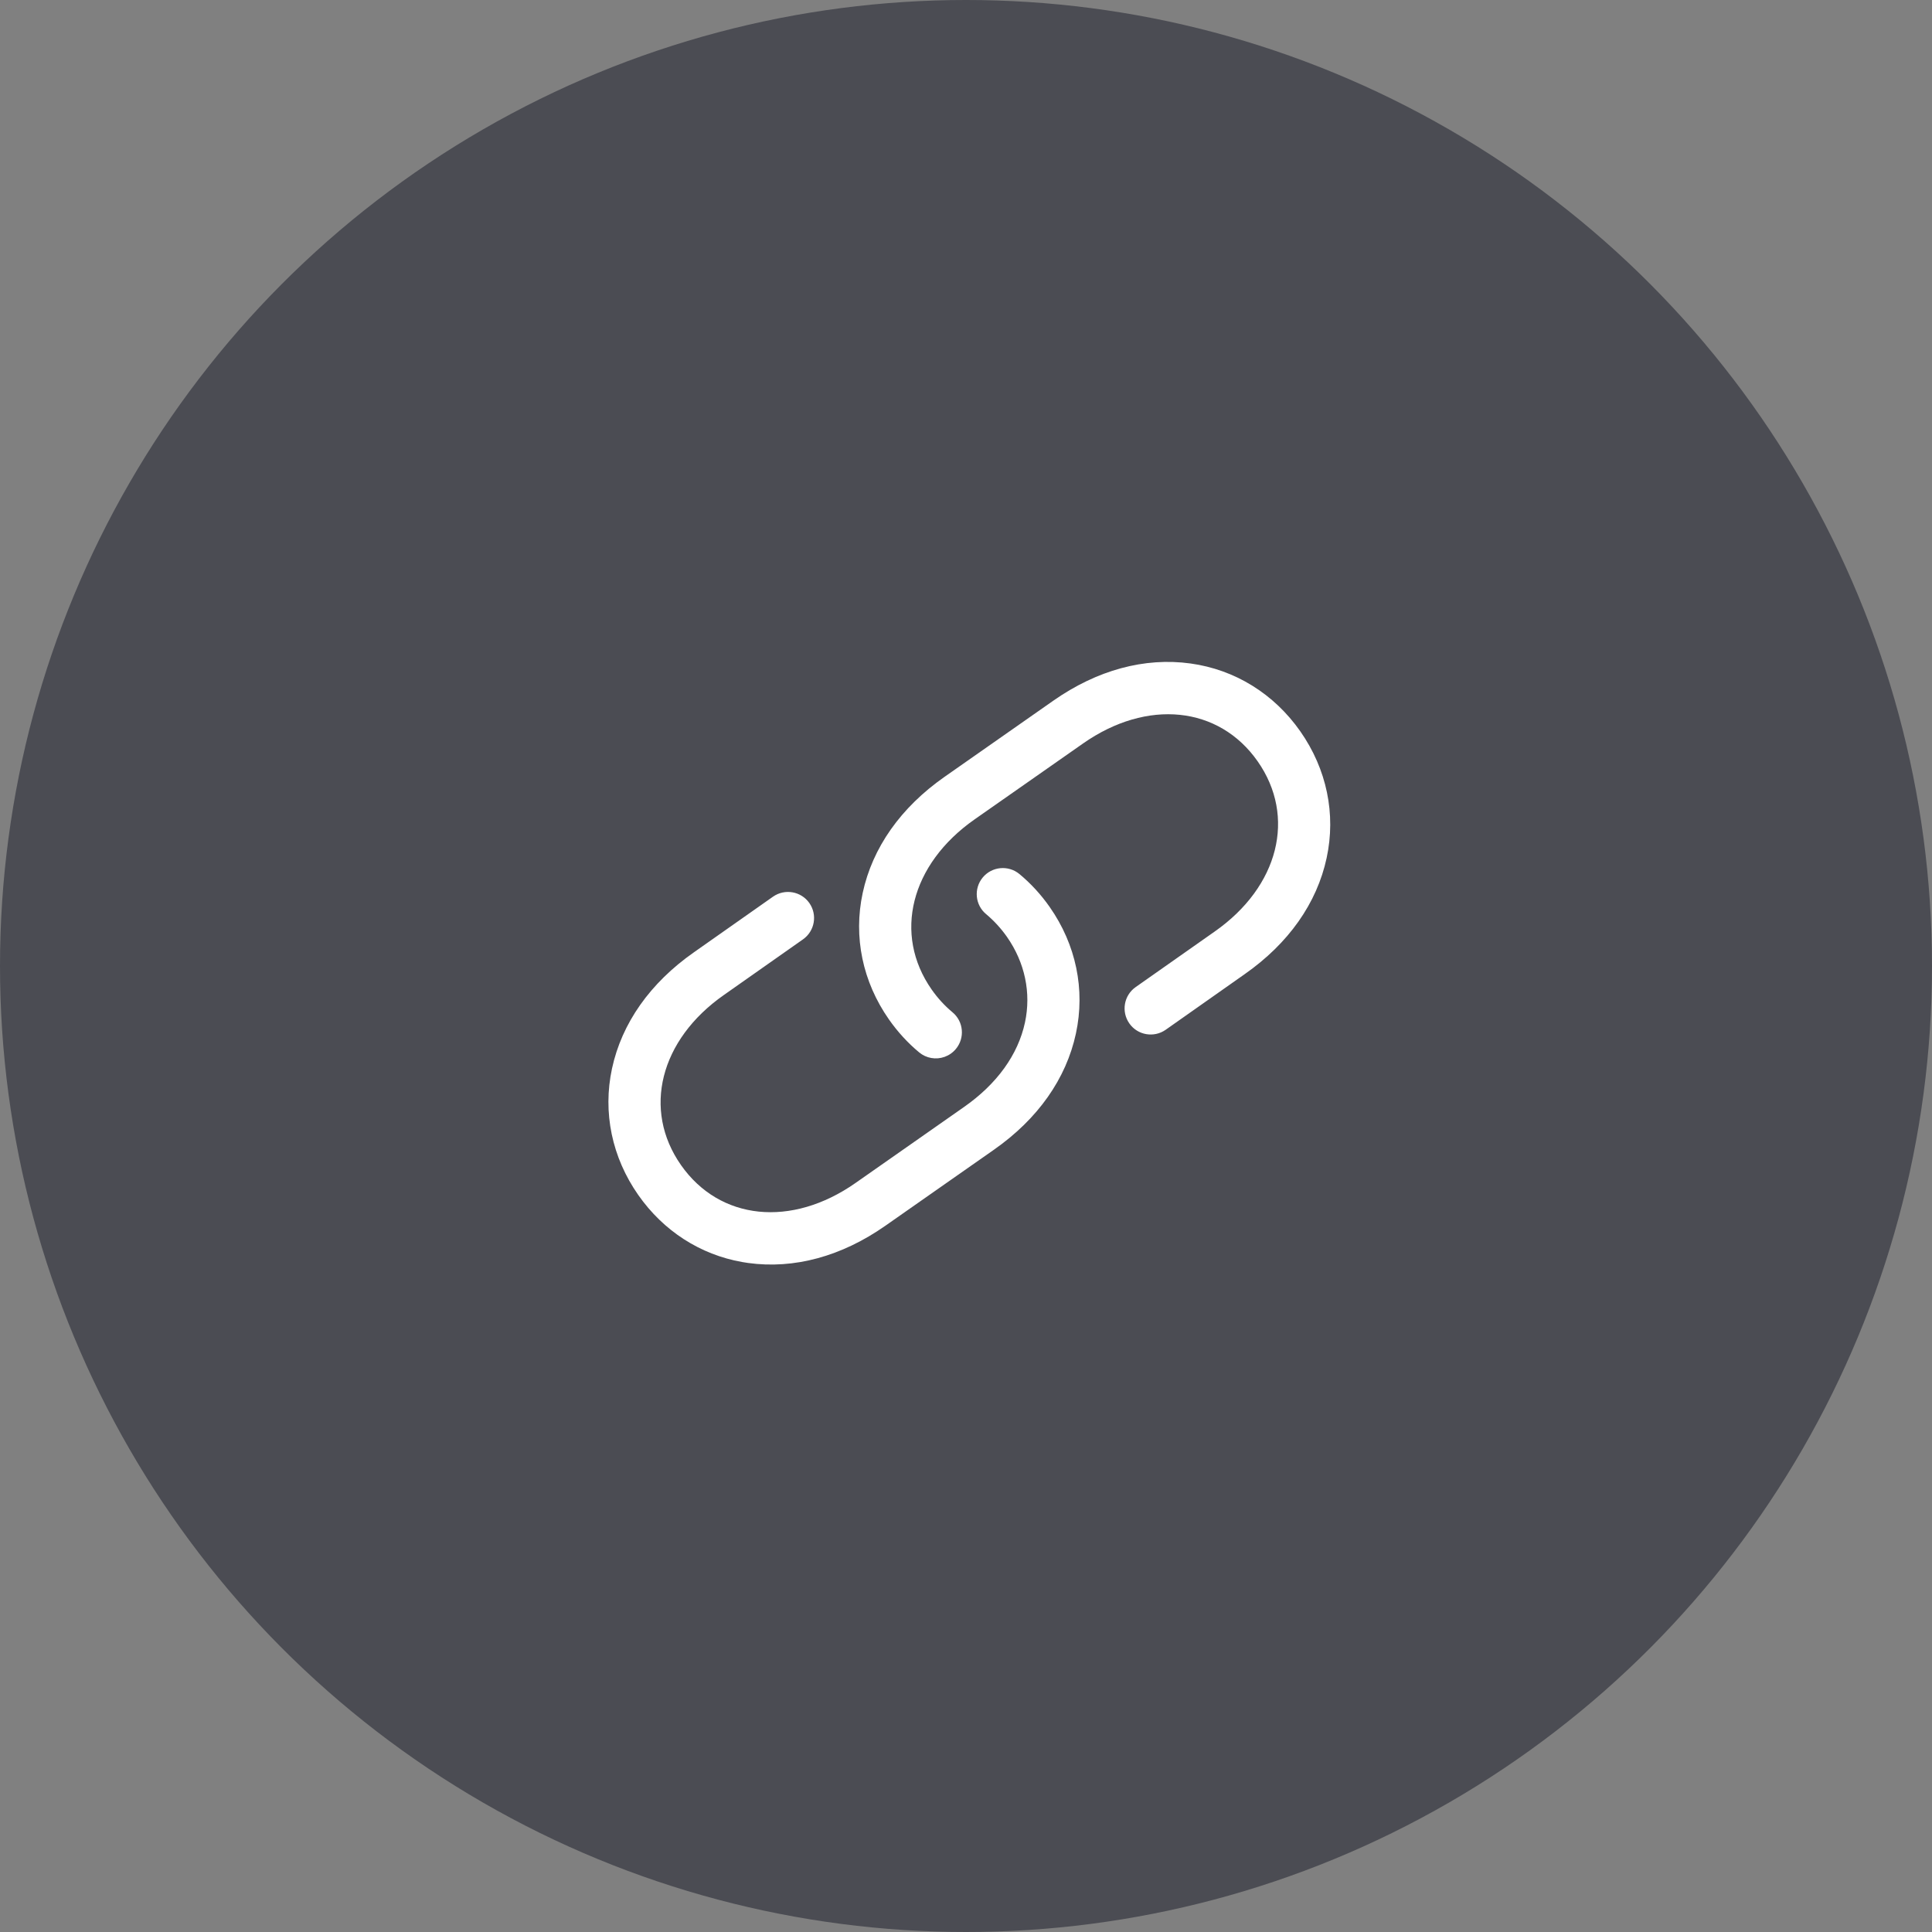 <svg xmlns="http://www.w3.org/2000/svg" width="55" height="55" viewBox="0 0 55 55">
    <rect x="0" y="0" width="55" height="55" fill="#808080" stroke="none"/>
    <g fill="none" fill-rule="evenodd">
        <g>
            <g transform="translate(-199 -1373) translate(199 1373)">
                <circle cx="27.5" cy="27.5" r="27.5" fill="#4B4C53"/>
                <g fill="#FFF" fill-rule="nonzero">
                    <path d="M4.783 19.985c-1.214 0-2.36-.481-3.244-1.365-.926-.926-1.41-2.14-1.362-3.417.05-1.319.645-2.586 1.723-3.664L3.841 9.59c.29-.29.76-.291 1.05-.002.29.29.291.759.002 1.05l-1.942 1.95c-1.574 1.573-1.723 3.622-.362 4.982 1.36 1.36 3.408 1.212 4.98-.361l2.668-2.668c.809-.808 1.255-1.732 1.29-2.67.032-.86-.298-1.68-.928-2.311-.212-.211-.446-.39-.695-.533-.357-.203-.48-.656-.278-1.012.203-.356.656-.48 1.012-.278.365.208.705.468 1.01.773.926.926 1.41 2.14 1.362 3.417-.049 1.319-.645 2.586-1.723 3.664L8.62 18.258c-1.078 1.079-2.345 1.674-3.664 1.724-.057.002-.115.003-.172.003zm4.938-7.03c.203-.356.079-.81-.277-1.012-.25-.143-.484-.322-.695-.533-1.36-1.36-1.212-3.409.36-4.982l2.668-2.667C13.35 2.188 15.4 2.04 16.76 3.4c1.36 1.36 1.211 3.408-.362 4.982l-1.943 1.95c-.289.29-.288.76.003 1.05.29.29.76.288 1.05-.002l1.94-1.95c1.078-1.078 1.674-2.345 1.723-3.663.048-1.278-.436-2.49-1.362-3.417-.926-.926-2.14-1.41-3.416-1.362-1.319.05-2.586.645-3.664 1.723L8.06 5.38C6.982 6.457 6.386 7.724 6.337 9.043c-.048 1.277.436 2.49 1.362 3.416.305.305.645.566 1.01.774.116.066.242.097.367.097.258 0 .508-.135.645-.375z" transform="rotate(10 -78.155 121.37)"/>
                </g>
            </g>
        </g>
    </g>
</svg>

